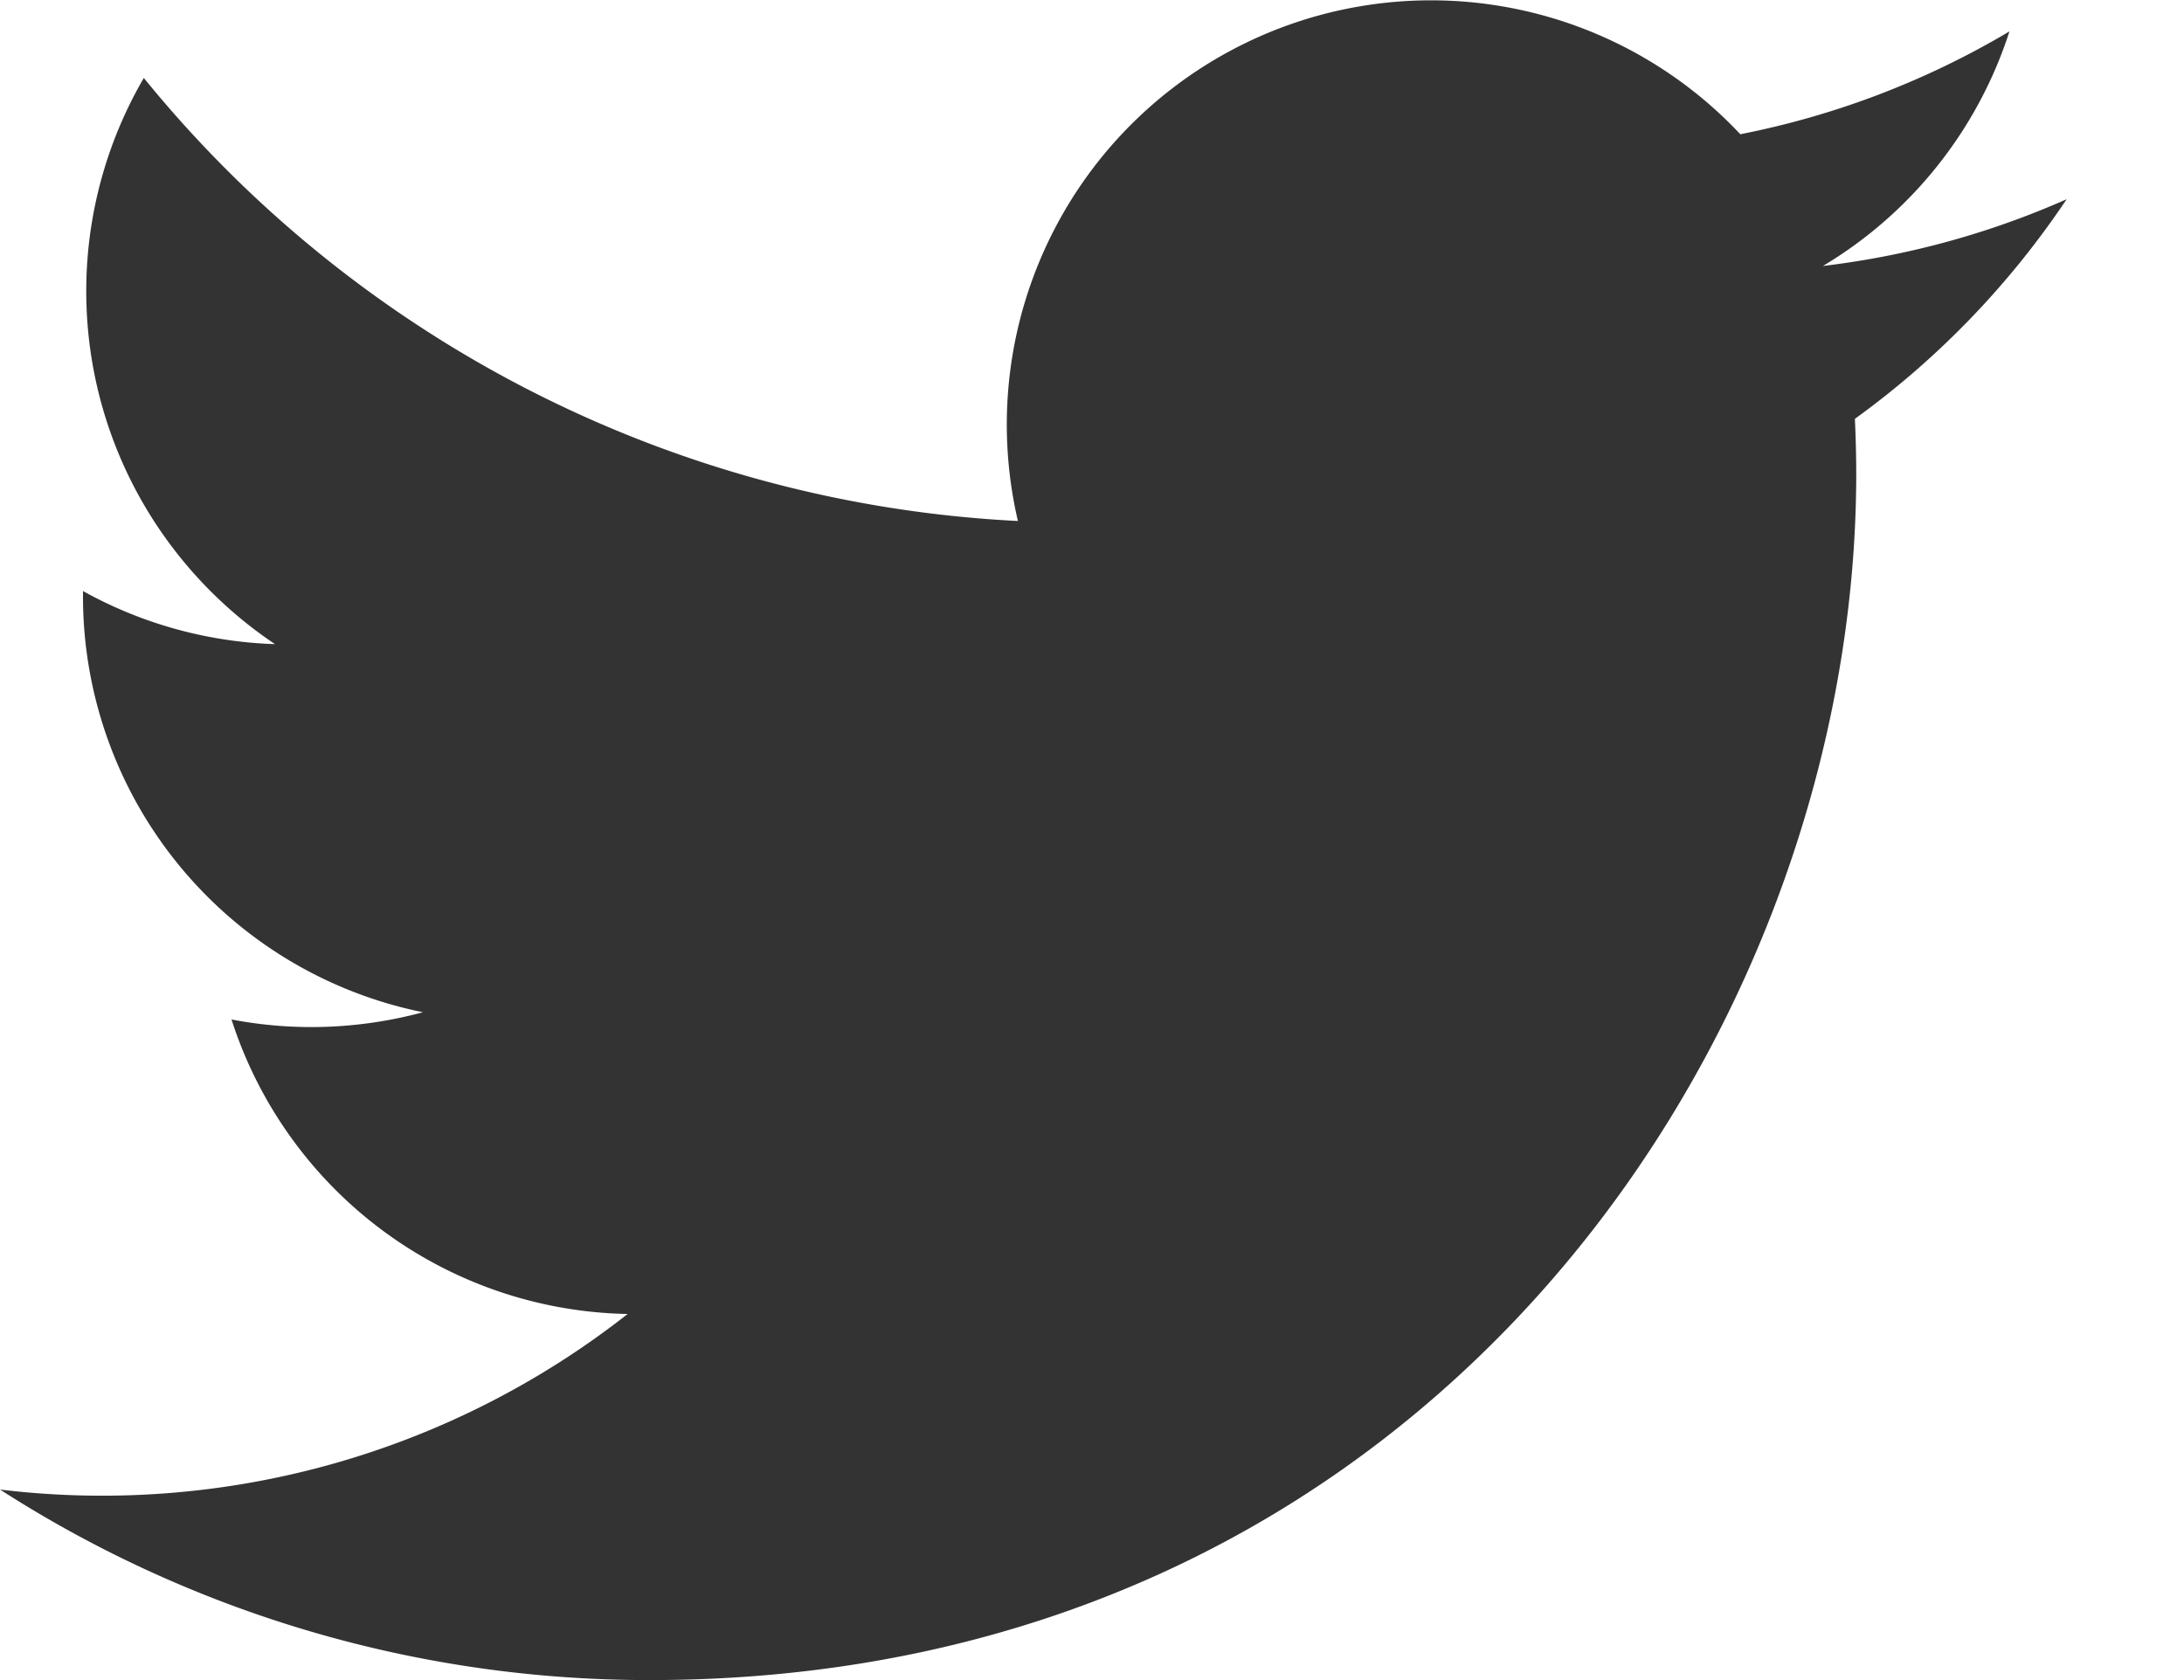 <svg width="13" height="10" viewBox="0 0 13 10" fill="none" xmlns="http://www.w3.org/2000/svg"><path d="M12.301 1.186c-.452.2-.938.336-1.45.397a2.53 2.53 0 0 0 1.11-1.396 5.038 5.038 0 0 1-1.602.612 2.525 2.525 0 0 0-4.3 2.302A7.167 7.167 0 0 1 .856.464a2.523 2.523 0 0 0-.044 2.46c.196.366.48.679.825.91a2.518 2.518 0 0 1-1.143-.316v.032a2.525 2.525 0 0 0 2.024 2.475c-.372.1-.761.116-1.14.043a2.525 2.525 0 0 0 2.358 1.753A5.064 5.064 0 0 1 0 8.866 7.138 7.138 0 0 0 3.868 10c4.643 0 7.181-3.845 7.181-7.18 0-.109-.003-.218-.008-.327.494-.357.92-.799 1.259-1.305l.001-.002Z" fill="#333333"/></svg>